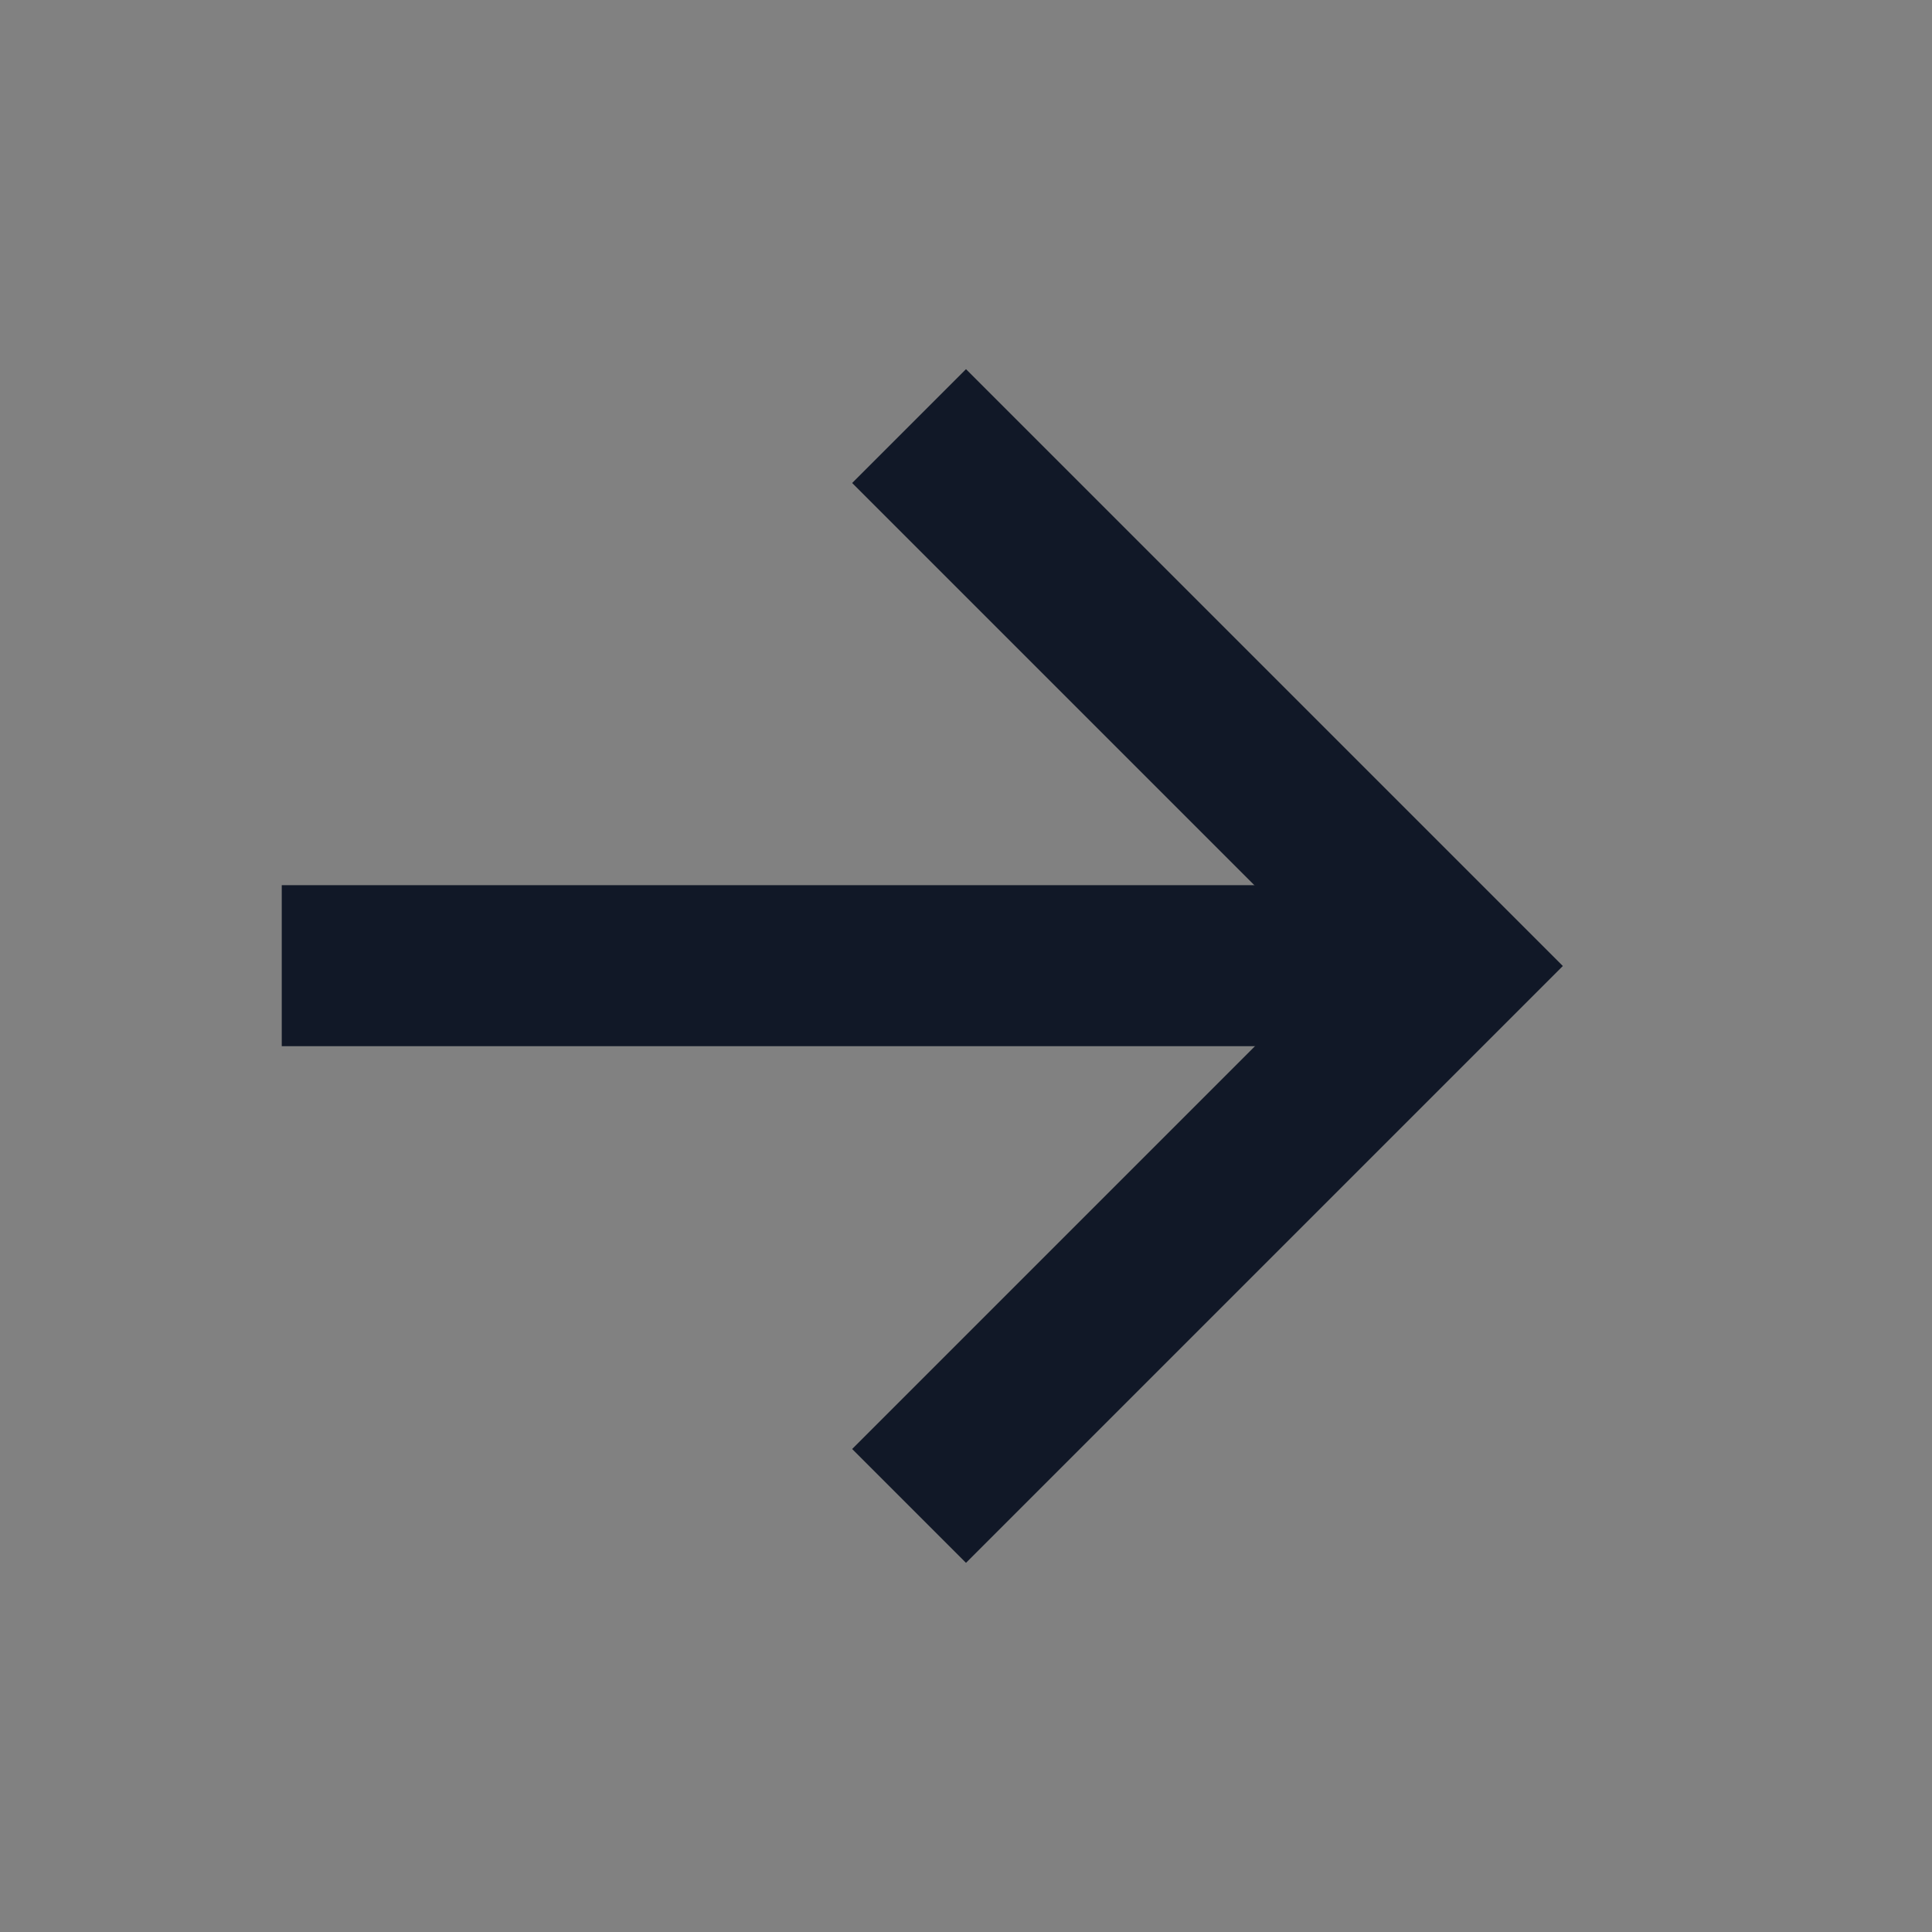 <svg width="24" height="24" viewBox="0 0 24 24" fill="none" xmlns="http://www.w3.org/2000/svg">
<rect x="0" y="0" width="24" height="24" fill="#808080" stroke="none"/>
<g clip-path="url(#clip0_8098_26560)">
<path d="M-1.04907e-06 0L0 24L24 24L24 0L-1.04907e-06 0Z" fill="white" fill-opacity="0.01"/>
<path d="M16.45 11.996L4.5 11.996" stroke="#111827" stroke-width="2" stroke-linecap="square"/>
<path d="M12 6L18 12L12 18" stroke="#111827" stroke-width="2" stroke-linecap="square"/>
</g>
<defs>
<clipPath id="clip0_8098_26560">
<rect width="24" height="24" fill="white" transform="translate(0 24) rotate(-90)"/>
</clipPath>
</defs>
</svg>
